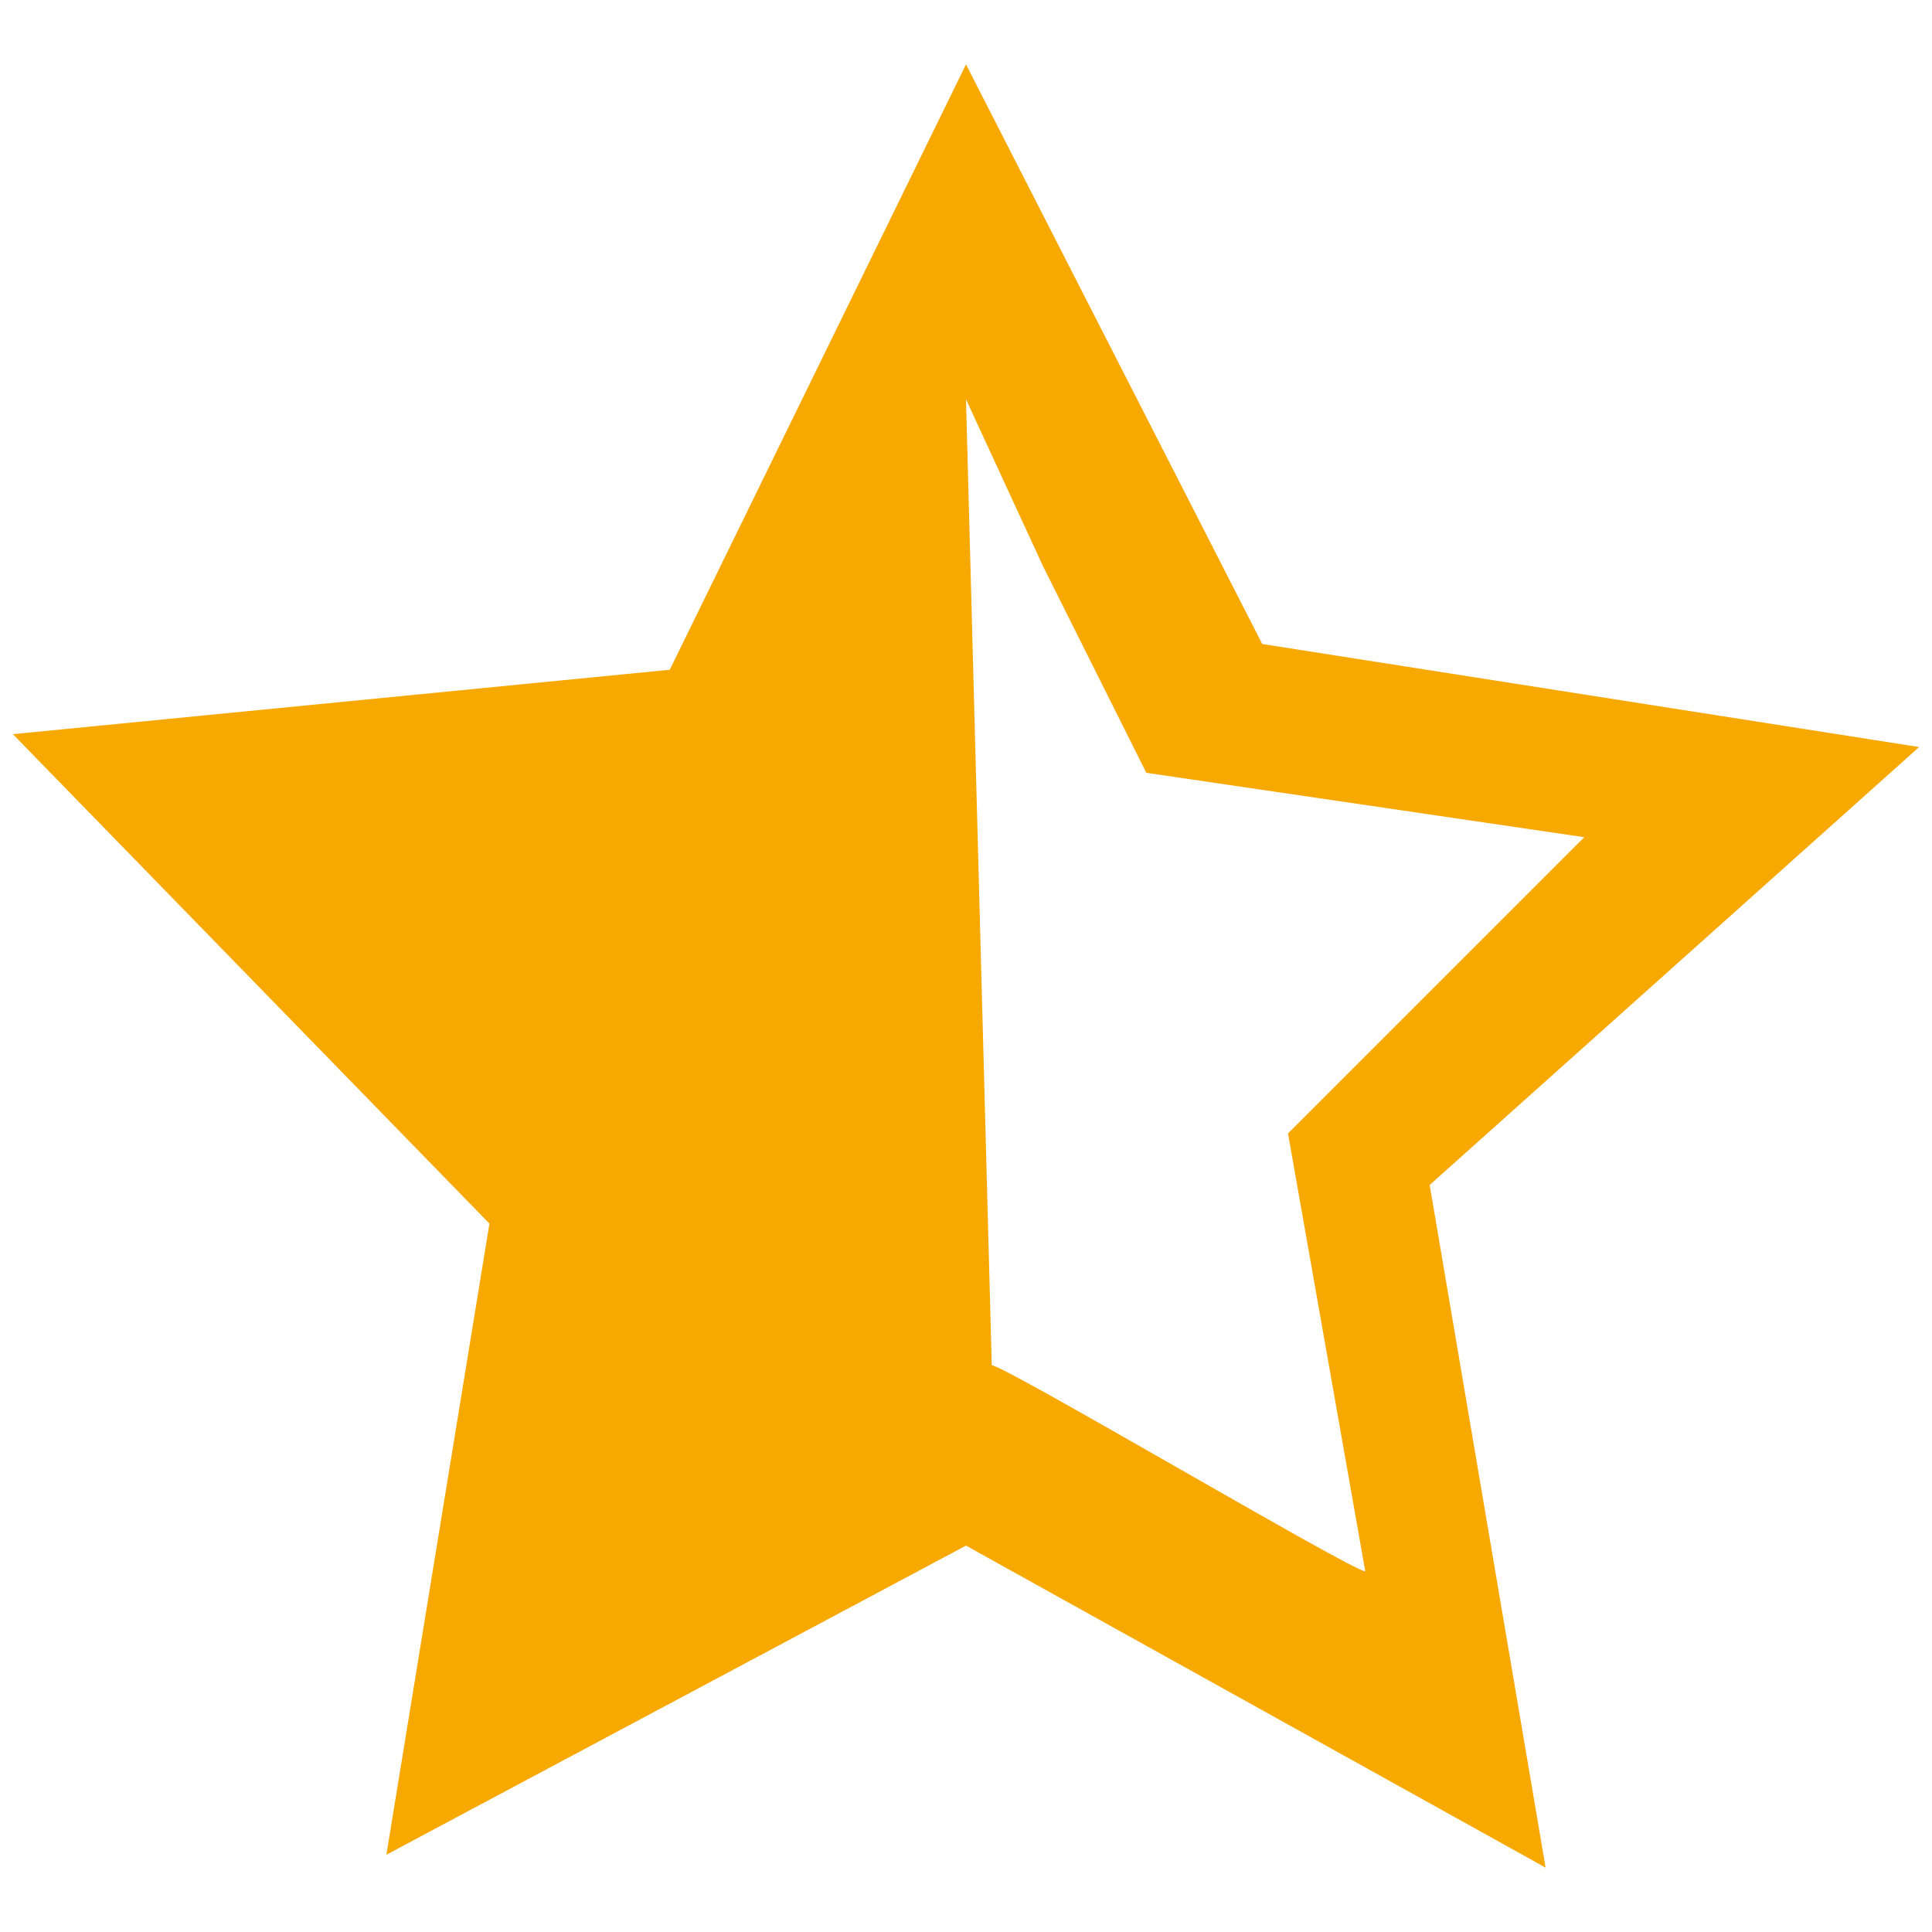 <svg version="1.1" xmlns="http://www.w3.org/2000/svg" xmlns:xlink="http://www.w3.org/1999/xlink" viewBox="0 0 15 15"><path style="fill:#F7A801" 
d="M14.9,5.8L9.8,5L7.5,0.5L5.2,5.2L0.1,5.7l3.7,3.8L3,14.4L7.5,12l4.5,2.5l-0.9-5.3L14.9,5.8z M7.7,10.6L7.5,3.1 l0.6,1.3L8.9,6l3.4,0.5L10,8.8l0.6,3.4C10.5,12.2,7.8,10.6,7.7,10.6z"/>
</svg>
